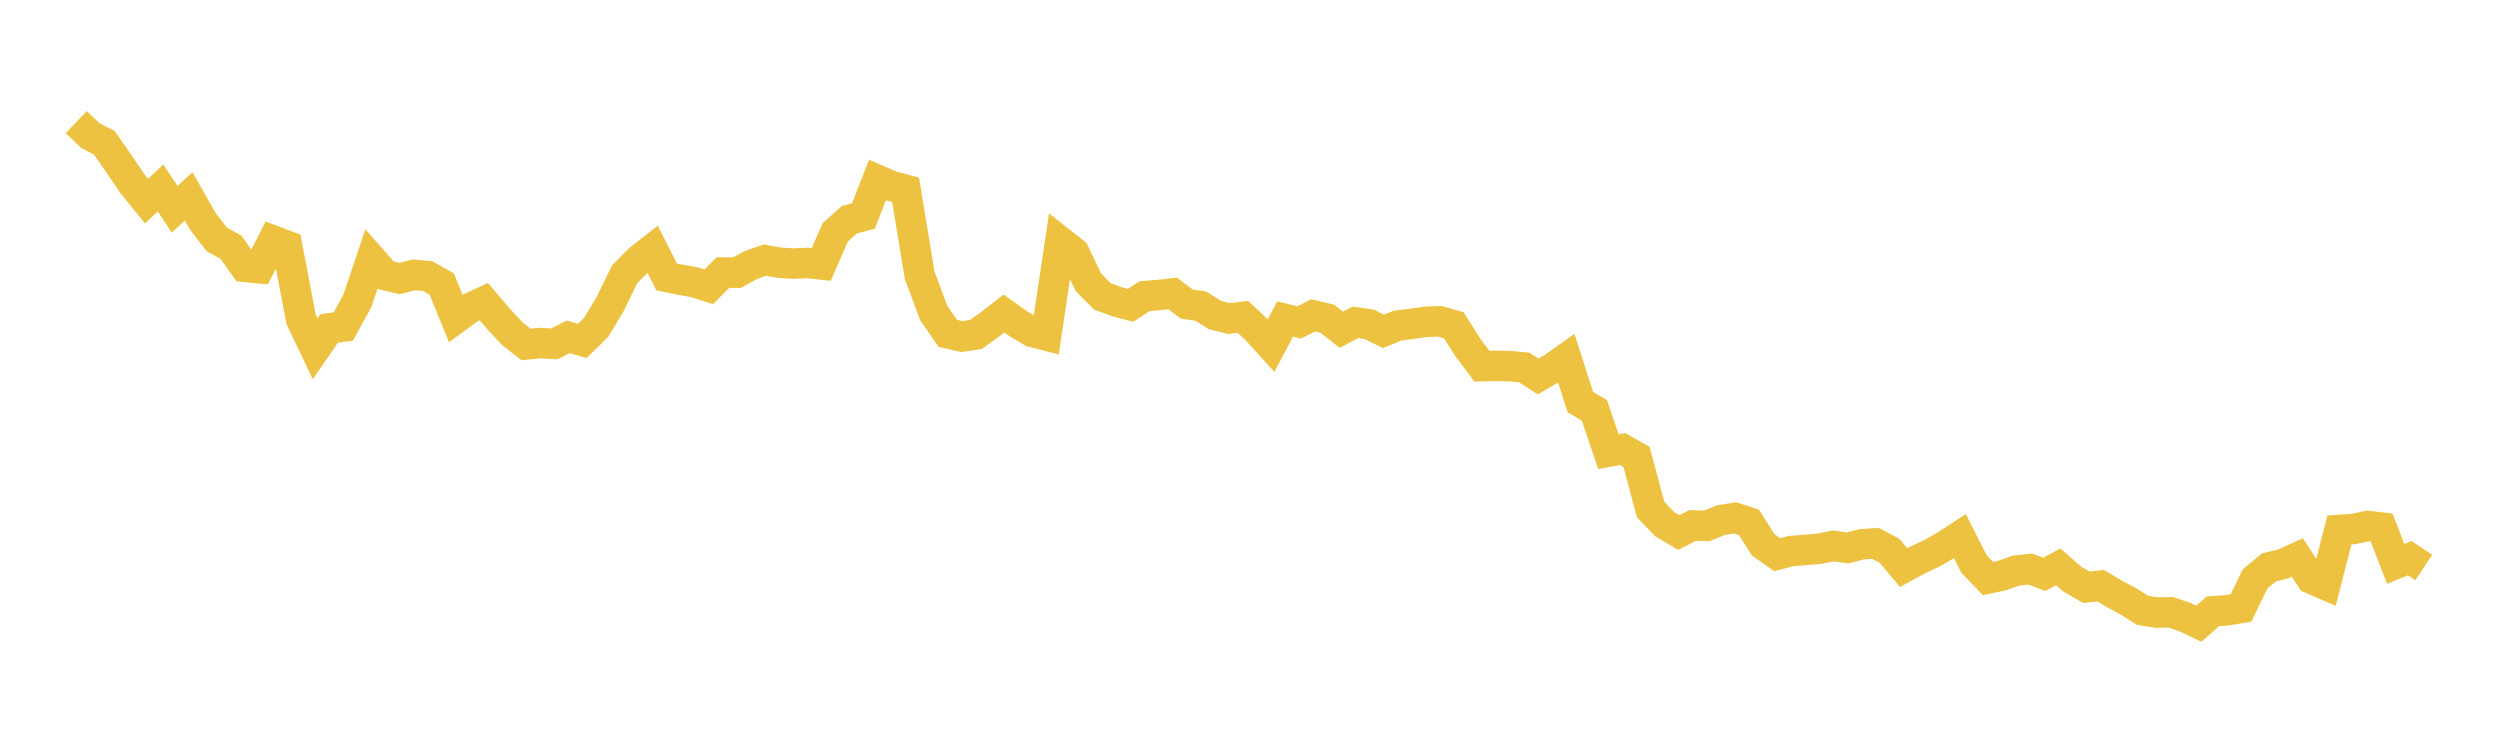 <svg width="164" height="48" xmlns="http://www.w3.org/2000/svg" xmlns:xlink="http://www.w3.org/1999/xlink"><path fill="none" stroke="rgb(237,194,64)" stroke-width="2" d="M5,8.011L5.922,8.892L6.844,9.368L7.766,10.688L8.689,12.054L9.611,13.196L10.533,12.329L11.455,13.73L12.377,12.881L13.299,14.513L14.222,15.706L15.144,16.211L16.066,17.505L16.988,17.597L17.91,15.78L18.832,16.129L19.754,20.954L20.677,22.887L21.599,21.541L22.521,21.422L23.443,19.737L24.365,17.002L25.287,18.05L26.21,18.274L27.132,18.032L28.054,18.112L28.976,18.631L29.898,20.888L30.82,20.214L31.743,19.787L32.665,20.877L33.587,21.873L34.509,22.599L35.431,22.504L36.353,22.563L37.275,22.098L38.198,22.365L39.12,21.461L40.042,19.915L40.964,18.013L41.886,17.069L42.808,16.342L43.731,18.168L44.653,18.356L45.575,18.519L46.497,18.815L47.419,17.879L48.341,17.889L49.263,17.382L50.186,17.064L51.108,17.231L52.03,17.292L52.952,17.25L53.874,17.347L54.796,15.235L55.719,14.414L56.641,14.168L57.563,11.808L58.485,12.206L59.407,12.449L60.329,18.055L61.251,20.53L62.174,21.868L63.096,22.08L64.018,21.94L64.94,21.282L65.862,20.569L66.784,21.226L67.707,21.773L68.629,22.011L69.551,15.847L70.473,16.573L71.395,18.514L72.317,19.444L73.24,19.784L74.162,20.032L75.084,19.428L76.006,19.354L76.928,19.251L77.85,19.945L78.772,20.081L79.695,20.664L80.617,20.894L81.539,20.784L82.461,21.656L83.383,22.672L84.305,20.924L85.228,21.151L86.15,20.686L87.072,20.908L87.994,21.631L88.916,21.143L89.838,21.281L90.76,21.741L91.683,21.36L92.605,21.245L93.527,21.112L94.449,21.076L95.371,21.338L96.293,22.801L97.216,24.022L98.138,24.001L99.06,24.015L99.982,24.105L100.904,24.7L101.826,24.158L102.749,23.504L103.671,26.373L104.593,26.918L105.515,29.63L106.437,29.456L107.359,29.977L108.281,33.427L109.204,34.387L110.126,34.932L111.048,34.469L111.97,34.497L112.892,34.121L113.814,33.968L114.737,34.273L115.659,35.738L116.581,36.386L117.503,36.147L118.425,36.075L119.347,35.999L120.269,35.812L121.192,35.946L122.114,35.706L123.036,35.646L123.958,36.138L124.88,37.238L125.802,36.733L126.725,36.302L127.647,35.768L128.569,35.167L129.491,36.993L130.413,37.952L131.335,37.756L132.257,37.433L133.18,37.331L134.102,37.674L135.024,37.186L135.946,37.993L136.868,38.528L137.79,38.415L138.713,38.966L139.635,39.46L140.557,40.042L141.479,40.185L142.401,40.166L143.323,40.479L144.246,40.915L145.168,40.1L146.09,40.036L147.012,39.881L147.934,37.971L148.856,37.215L149.778,36.995L150.701,36.574L151.623,37.963L152.545,38.362L153.467,34.764L154.389,34.702L155.311,34.505L156.234,34.61L157.156,36.991L158.078,36.615L159,37.226"></path></svg>